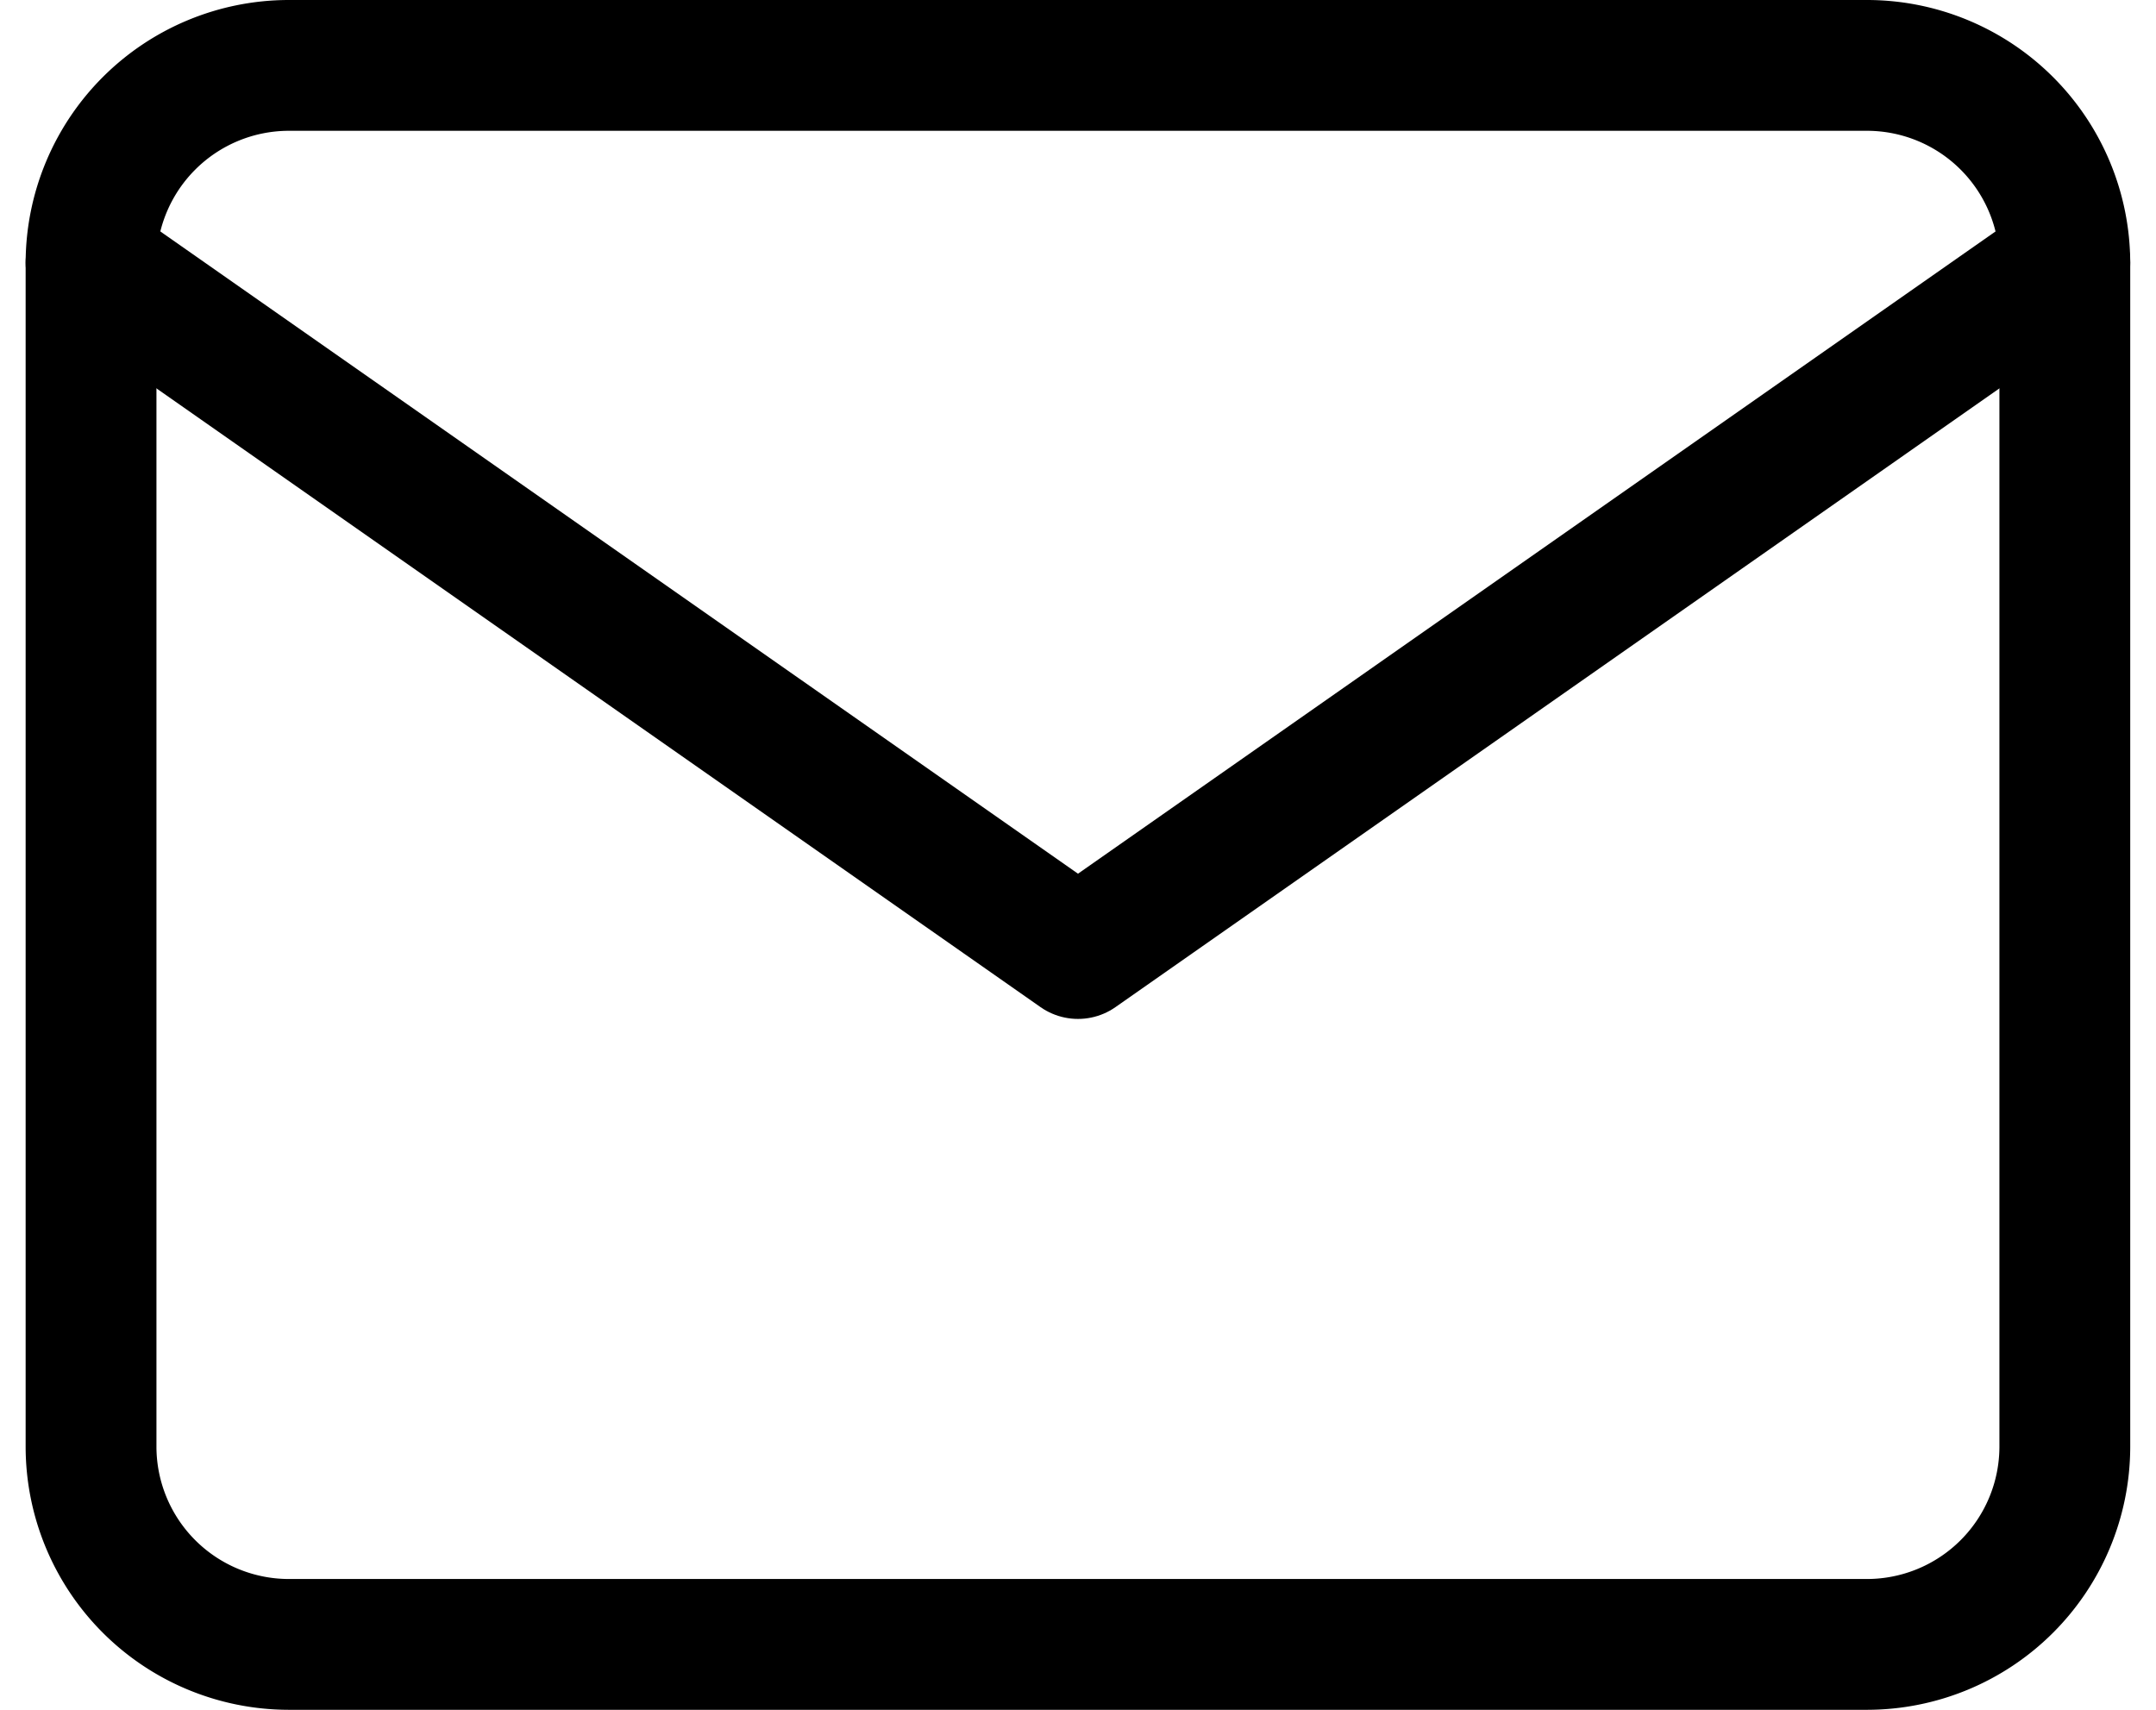 <svg xmlns="http://www.w3.org/2000/svg" width="16.482" height="13.072" viewBox="0 0 16.482 13.072"><g transform="translate(0.696 0.5)"><path d="M3.509,4H15.58a1.513,1.513,0,0,1,1.509,1.509v9.054a1.513,1.513,0,0,1-1.509,1.509H3.509A1.513,1.513,0,0,1,2,14.563V5.509A1.513,1.513,0,0,1,3.509,4Z" transform="translate(-2 -4)" fill="none" stroke="#000" stroke-linecap="round" stroke-linejoin="round" stroke-width="1"/><path d="M17.089,6,9.545,11.281,2,6" transform="translate(-2 -4.491)" fill="none" stroke="#000" stroke-linecap="round" stroke-linejoin="round" stroke-width="1"/></g></svg>